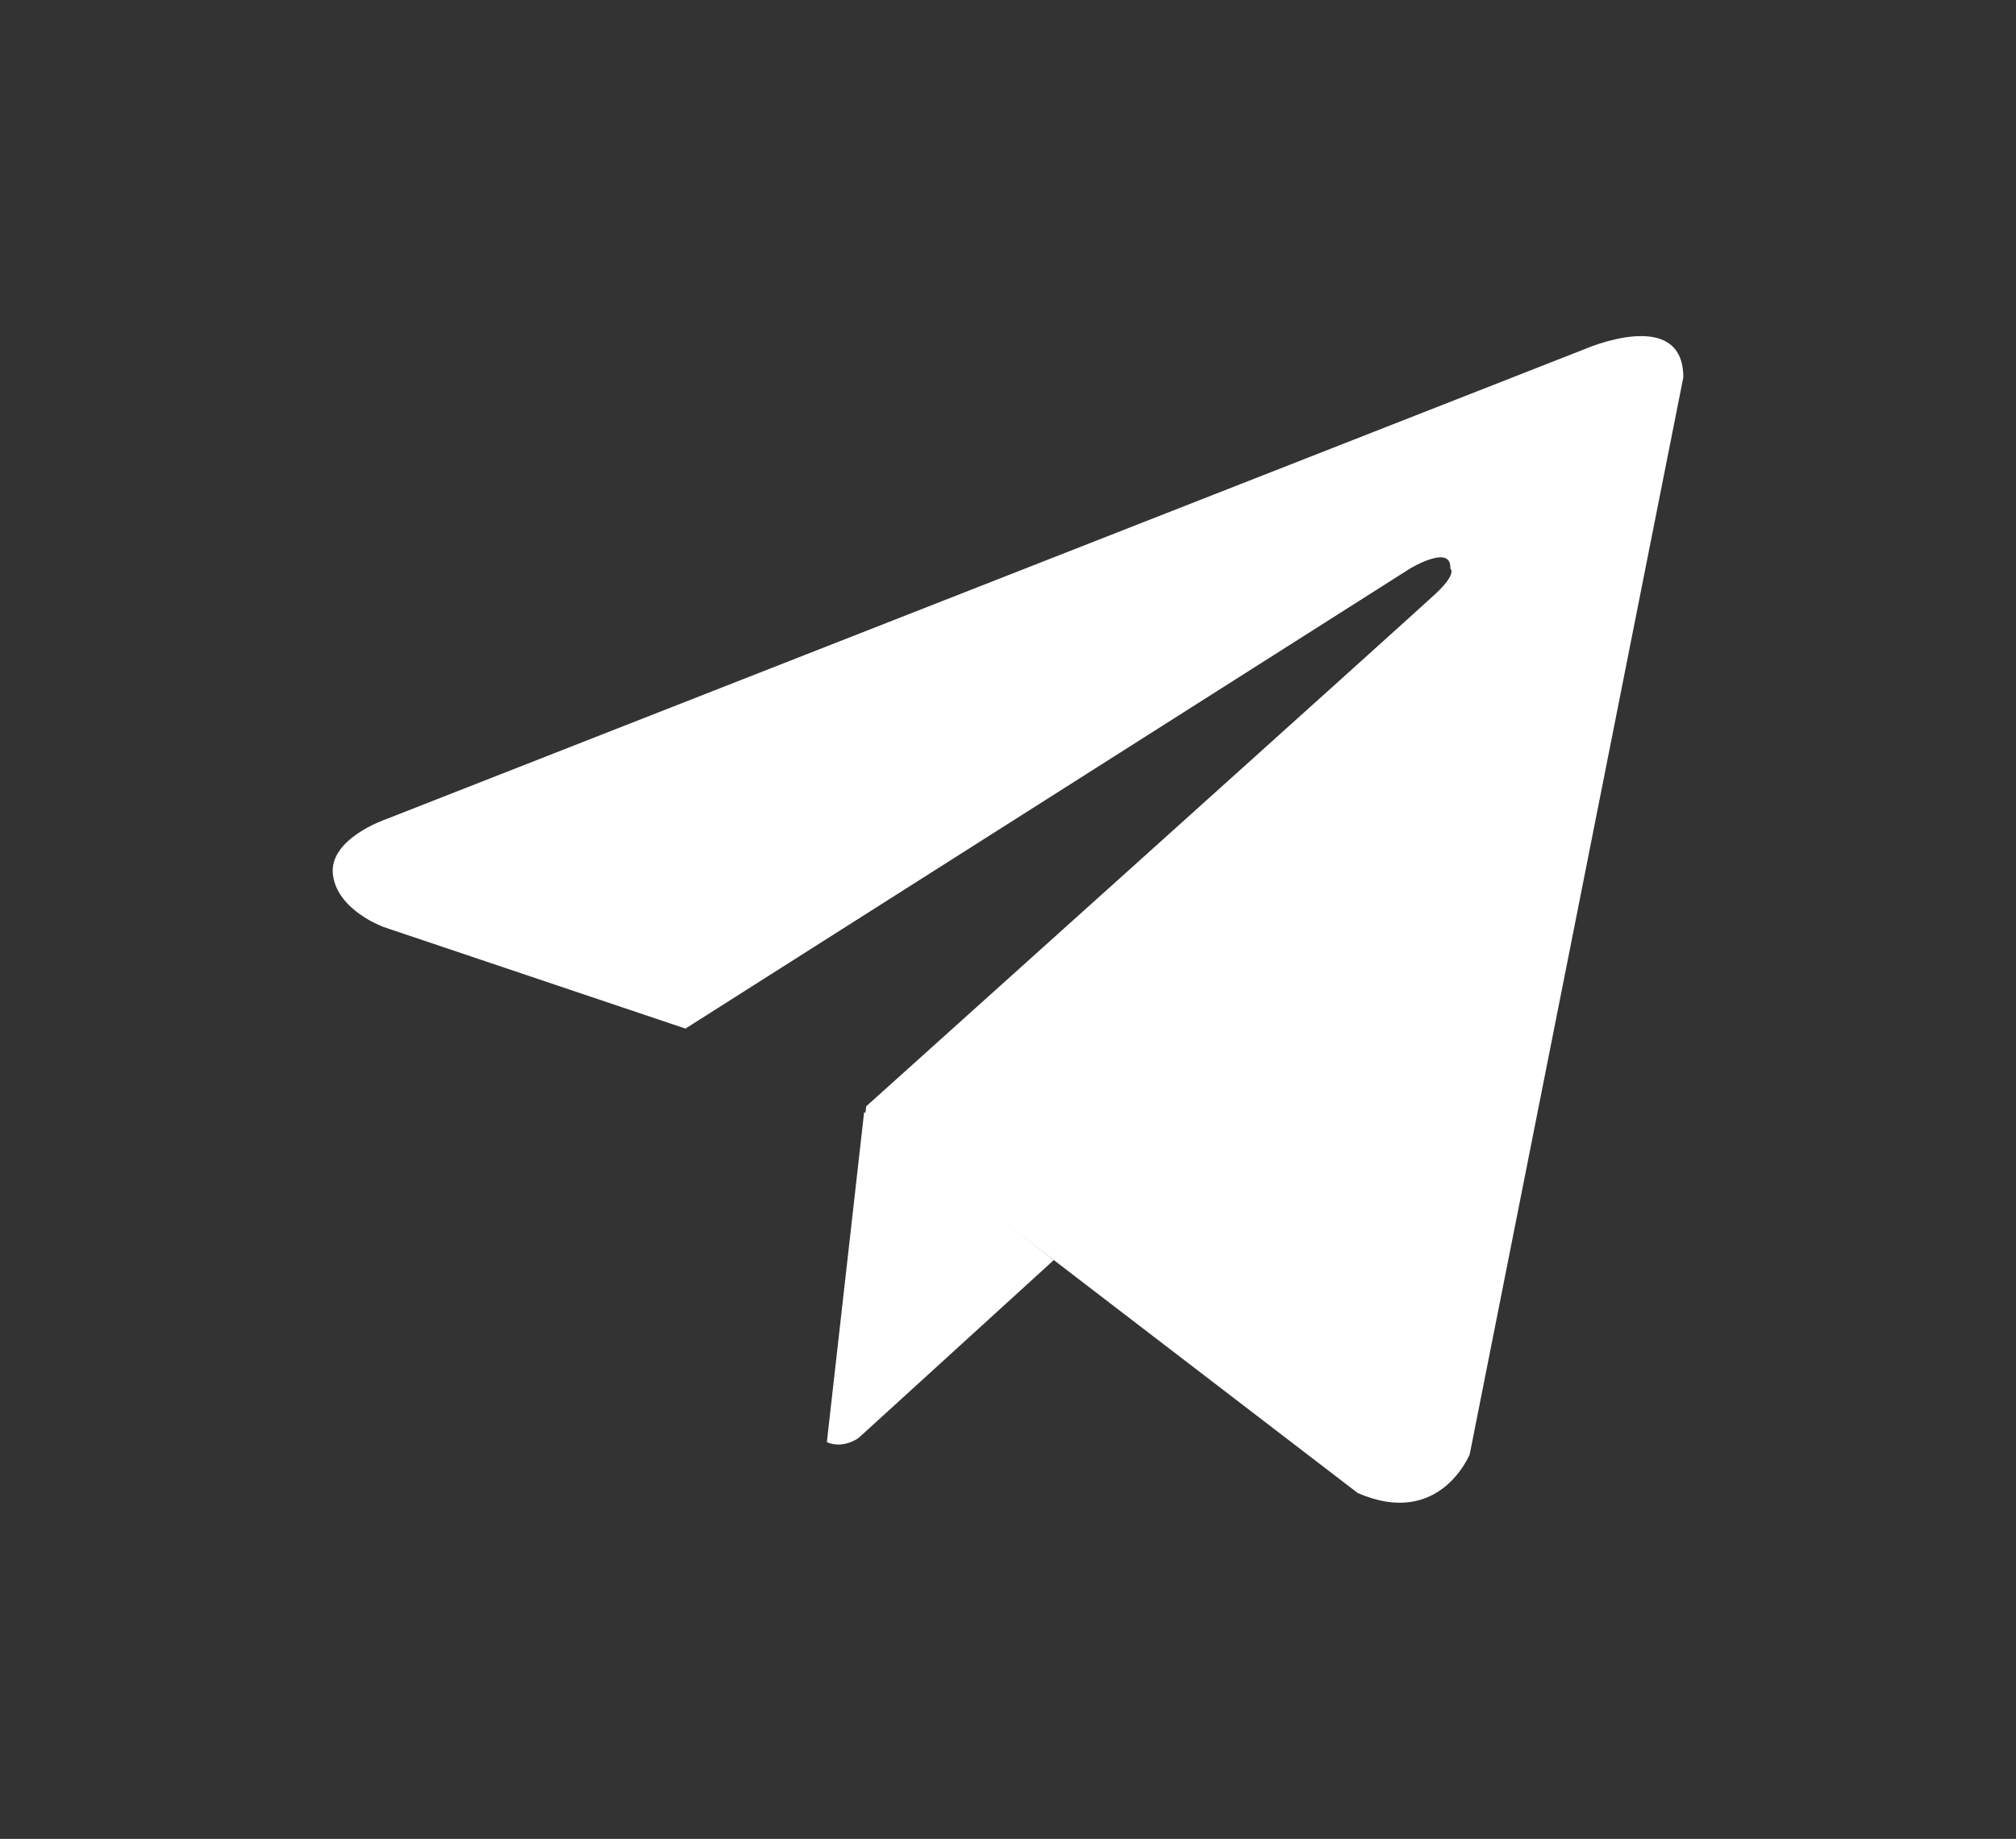 <?xml version="1.0" encoding="utf-8"?>
<!-- Generator: Adobe Illustrator 16.0.3, SVG Export Plug-In . SVG Version: 6.00 Build 0)  -->
<!DOCTYPE svg PUBLIC "-//W3C//DTD SVG 1.1//EN" "http://www.w3.org/Graphics/SVG/1.1/DTD/svg11.dtd">
<svg version="1.1" xmlns="http://www.w3.org/2000/svg" xmlns:xlink="http://www.w3.org/1999/xlink" x="0px" y="0px"
	 width="41.946px" height="38.269px" viewBox="0 0 41.946 38.269" enable-background="new 0 0 41.946 38.269" xml:space="preserve">
<rect x="0" y="0" width="41.946" height="38.269" fill="#333333" stroke="none"/>
<g id="news">
	<rect x="-20.973" y="-96.315" fill="#FFFFFF" width="41.946" height="38.269"/>
	<g>
		<path fill="#FFFFFF" d="M32.973,7.265l-24.958,9.79c0,0-1.181,0.404-1.088,1.15c0.094,0.745,1.057,1.088,1.057,1.088l6.278,2.113
			l15.075-9.573c0,0,0.87-0.528,0.839,0c0,0,0.155,0.093-0.311,0.528c-0.467,0.436-11.842,10.662-11.842,10.662l-0.022,0.191
			l10.248,7.857c1.71,0.746,2.331-0.807,2.331-0.807l4.444-22.411C35.024,6.363,32.973,7.265,32.973,7.265z"/>
		<path fill="#FFFFFF" d="M21.925,26.224l-4.058,3.699c0,0-0.316,0.24-0.663,0.09l0.776-6.871L21.925,26.224z"/>
	</g>
</g>
<g id="facebook" display="none">
	<g display="inline">
		<path fill="#FFFFFF" d="M16.973,34.134h6c0,0,0-8.281,0-15h4.454l0.546-6h-4.767v-2.402c0-1.164,0.777-1.438,1.323-1.438
			c0.548,0,3.367,0,3.367,0V4.152l-4.635-0.018c-5.146,0-6.314,3.834-6.314,6.289v2.711h-2.975v6h3
			C16.973,25.933,16.973,34.134,16.973,34.134z"/>
	</g>
</g>
<g id="twitter" display="none">
	<g display="inline">
		<path fill="#FFFFFF" d="M38.451,4.882c-1.464,0.857-3.091,1.48-4.819,1.814c-1.385-1.455-3.356-2.359-5.541-2.359
			c-4.19,0-7.592,3.345-7.592,7.474c0,0.585,0.07,1.154,0.197,1.702c-6.309-0.315-11.901-3.289-15.644-7.809
			C4.398,6.805,4.021,8.09,4.021,9.463c0,2.59,1.343,4.877,3.38,6.217c-1.244-0.04-2.416-0.376-3.44-0.935c0,0.032,0,0.064,0,0.095
			c0,3.62,2.616,6.637,6.09,7.325c-0.636,0.17-1.308,0.264-2.001,0.264c-0.49,0-0.965-0.049-1.429-0.135
			c0.97,2.969,3.771,5.131,7.09,5.189c-2.599,2.002-5.868,3.197-9.427,3.197c-0.612,0-1.217-0.035-1.811-0.104
			c3.363,2.121,7.354,3.355,11.639,3.355c13.961,0,21.592-11.383,21.592-21.256c0-0.322-0.004-0.646-0.016-0.968
			c1.48-1.052,2.769-2.368,3.785-3.869c-1.359,0.594-2.82,0.996-4.36,1.175C36.683,8.09,37.884,6.626,38.451,4.882z"/>
	</g>
</g>
<g id="wechat" display="none">
	<g display="inline">
		<path fill="#FFFFFF" d="M28.322,13.565c-3.501,0.184-6.548,1.245-9.021,3.645c-2.498,2.422-3.639,5.393-3.328,9.075
			c-1.369-0.17-2.615-0.355-3.87-0.461c-0.433-0.037-0.946,0.016-1.313,0.223c-1.219,0.686-2.385,1.463-3.77,2.326
			c0.255-1.146,0.419-2.152,0.709-3.121c0.215-0.711,0.115-1.105-0.54-1.568c-4.204-2.969-5.977-7.412-4.65-11.986
			C3.766,7.465,6.78,4.9,10.874,3.561c5.59-1.824,11.871,0.037,15.27,4.475C27.372,9.639,28.124,11.438,28.322,13.565 M12.202,12.14
			c0.031-0.836-0.693-1.589-1.553-1.614c-0.883-0.028-1.608,0.646-1.633,1.515c-0.026,0.881,0.646,1.587,1.534,1.609
			C11.431,13.672,12.168,12.998,12.202,12.14 M20.613,10.524c-0.865,0.016-1.595,0.753-1.581,1.593
			c0.017,0.87,0.733,1.551,1.621,1.54c0.893-0.011,1.568-0.699,1.561-1.587C22.205,11.198,21.493,10.508,20.613,10.524"/>
		<path fill="#FFFFFF" d="M36.191,35.403c-1.108-0.494-2.125-1.236-3.21-1.35c-1.078-0.111-2.213,0.51-3.342,0.627
			c-3.438,0.35-6.519-0.607-9.059-2.957c-4.832-4.469-4.142-11.32,1.447-14.982c4.968-3.255,12.254-2.171,15.757,2.346
			c3.057,3.941,2.697,9.171-1.034,12.482c-1.08,0.957-1.469,1.748-0.775,3.01C36.102,34.812,36.118,35.108,36.191,35.403z
			 M23.567,23.179c0.706,0,1.287-0.551,1.314-1.248c0.027-0.74-0.566-1.359-1.307-1.361c-0.731-0.004-1.344,0.623-1.318,1.352
			C22.28,22.614,22.866,23.177,23.567,23.179z M31.706,20.571c-0.686-0.004-1.268,0.557-1.295,1.248
			c-0.03,0.74,0.545,1.348,1.277,1.352c0.709,0.002,1.269-0.535,1.295-1.24C33.01,21.188,32.434,20.577,31.706,20.571"/>
	</g>
</g>
<g id="kakao" display="none">
	<g display="inline">
		<path fill="#FFFFFF" d="M20.974,1.864c-10.383,0-18.801,6.654-18.801,14.861c0,5.342,3.566,10.026,8.92,12.645
			c-0.395,1.469-1.424,5.318-1.631,6.143c-0.254,1.021,0.375,1.008,0.787,0.734c0.322-0.217,5.15-3.498,7.234-4.916
			c1.131,0.168,2.297,0.256,3.49,0.256c10.383,0,18.799-6.652,18.799-14.862C39.773,8.518,31.357,1.864,20.974,1.864z
			 M11.785,20.757c0.002,0.914-2.033,0.865-2.035-0.049c0.01-1.252-0.002-6.704-0.002-6.704H7.789c-1.148,0-1.152-2.013-0.002-2.013
			h5.957c1.219,0,1.219,2.063,0,2.063c-1.293-0.001-1.951,0.143-1.951,0.143L11.785,20.757z M19.521,21.032
			c-0.477-1.256-0.354-1.313-0.354-1.313l-3.586-0.002l-0.391,1.373c-0.418,0.961-2.221,0.178-1.803-0.783
			c0.578-1.331,2.318-6.345,2.801-7.407c0.191-0.42,0.639-0.589,1.1-0.589c0.557,0,1.131,0.246,1.291,0.589
			c0.348,0.741,2.252,5.973,2.801,7.426C21.765,21.343,19.906,22.05,19.521,21.032z M26.869,21.483c-0.92,0-2.998,0.01-3.932,0.01
			c-0.936,0-0.779-1.094-0.779-1.094s-0.006-5.49-0.01-7.195c-0.002-0.599,0.529-0.899,1.061-0.899c0.529,0,1.059,0.298,1.061,0.896
			c0.002,1.234-0.006,6.314-0.006,6.314s1.68,0.01,2.602,0.01C27.785,19.524,27.791,21.483,26.869,21.483z M33.279,21.331
			l-2.582-3.525l-0.592,0.474c0,0-0.002,1.741,0,2.657c0,0.791-2.01,0.793-2.012,0.004c0-0.502,0.043-7.258,0.023-8.005
			c-0.012-0.411,0.52-0.625,1.035-0.625c0.482,0,0.955,0.186,0.965,0.57c0.027,1.014,0.002,2.846,0.002,2.846s2.914-2.918,3.33-3.33
			c0.428-0.426,1.754,0.909,1.324,1.335c-0.732,0.729-2.594,2.743-2.594,2.743l2.742,3.611C35.443,20.774,33.8,22.019,33.279,21.331
			z"/>
		<polygon fill="#FFFFFF" points="16.228,17.916 18.501,17.916 17.41,14.501 		"/>
	</g>
</g>
<g id="naver" display="none">
	<path display="inline" fill="#FFFFFF" d="M35.87,4.135H6.077c-0.057,0-0.104,0.046-0.104,0.104v29.792
		c0,0.059,0.047,0.104,0.104,0.104H35.87c0.057,0,0.104-0.045,0.104-0.104V4.238C35.973,4.181,35.926,4.135,35.87,4.135z
		 M29.344,26.804h-5.729l-5.302-7.74v7.74h-5.712V11.465h5.731l5.301,7.74v-7.74h5.71V26.804z"/>
</g>
</svg>
